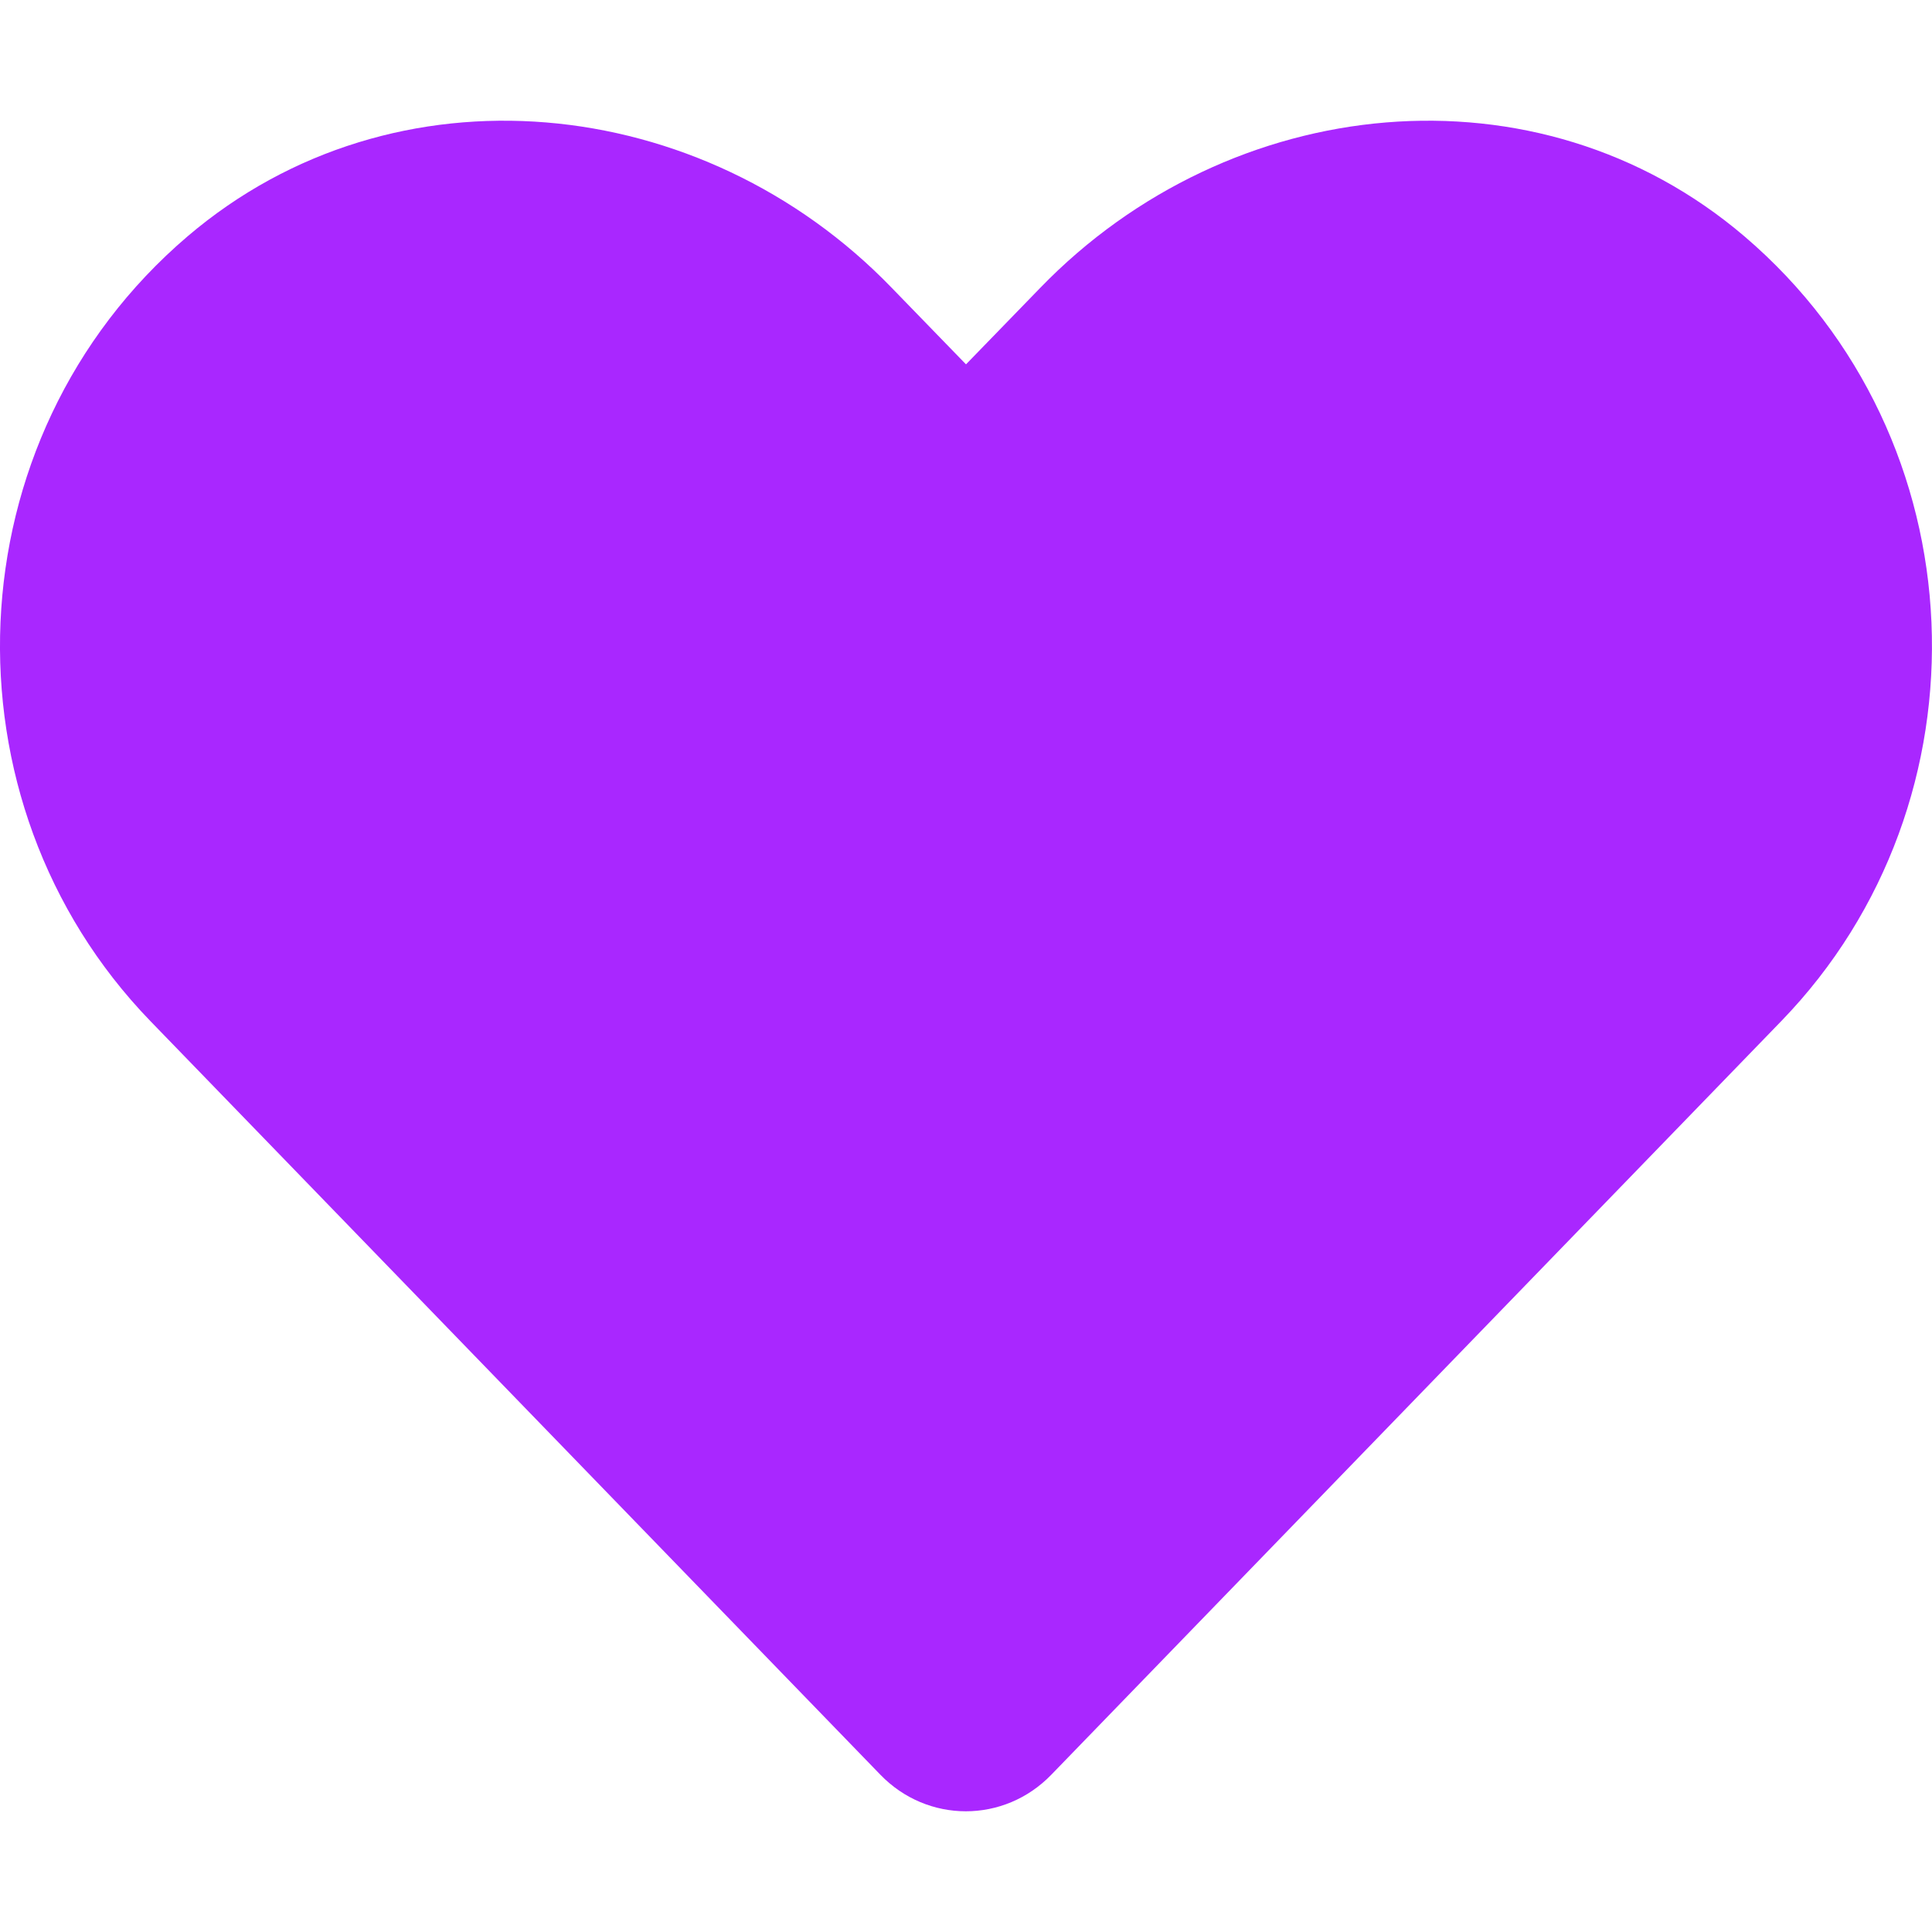 <svg width="12" height="12" viewBox="0 0 12 12" fill="none" xmlns="http://www.w3.org/2000/svg">
<path d="M10.835 1.468C9.551 0.373 7.641 0.57 6.462 1.787L6 2.263L5.538 1.787C4.362 0.57 2.449 0.373 1.165 1.468C-0.307 2.724 -0.384 4.979 0.933 6.341L5.468 11.023C5.761 11.326 6.237 11.326 6.53 11.023L11.065 6.341C12.384 4.979 12.307 2.724 10.835 1.468Z" fill="#A927FF"/>
</svg>

